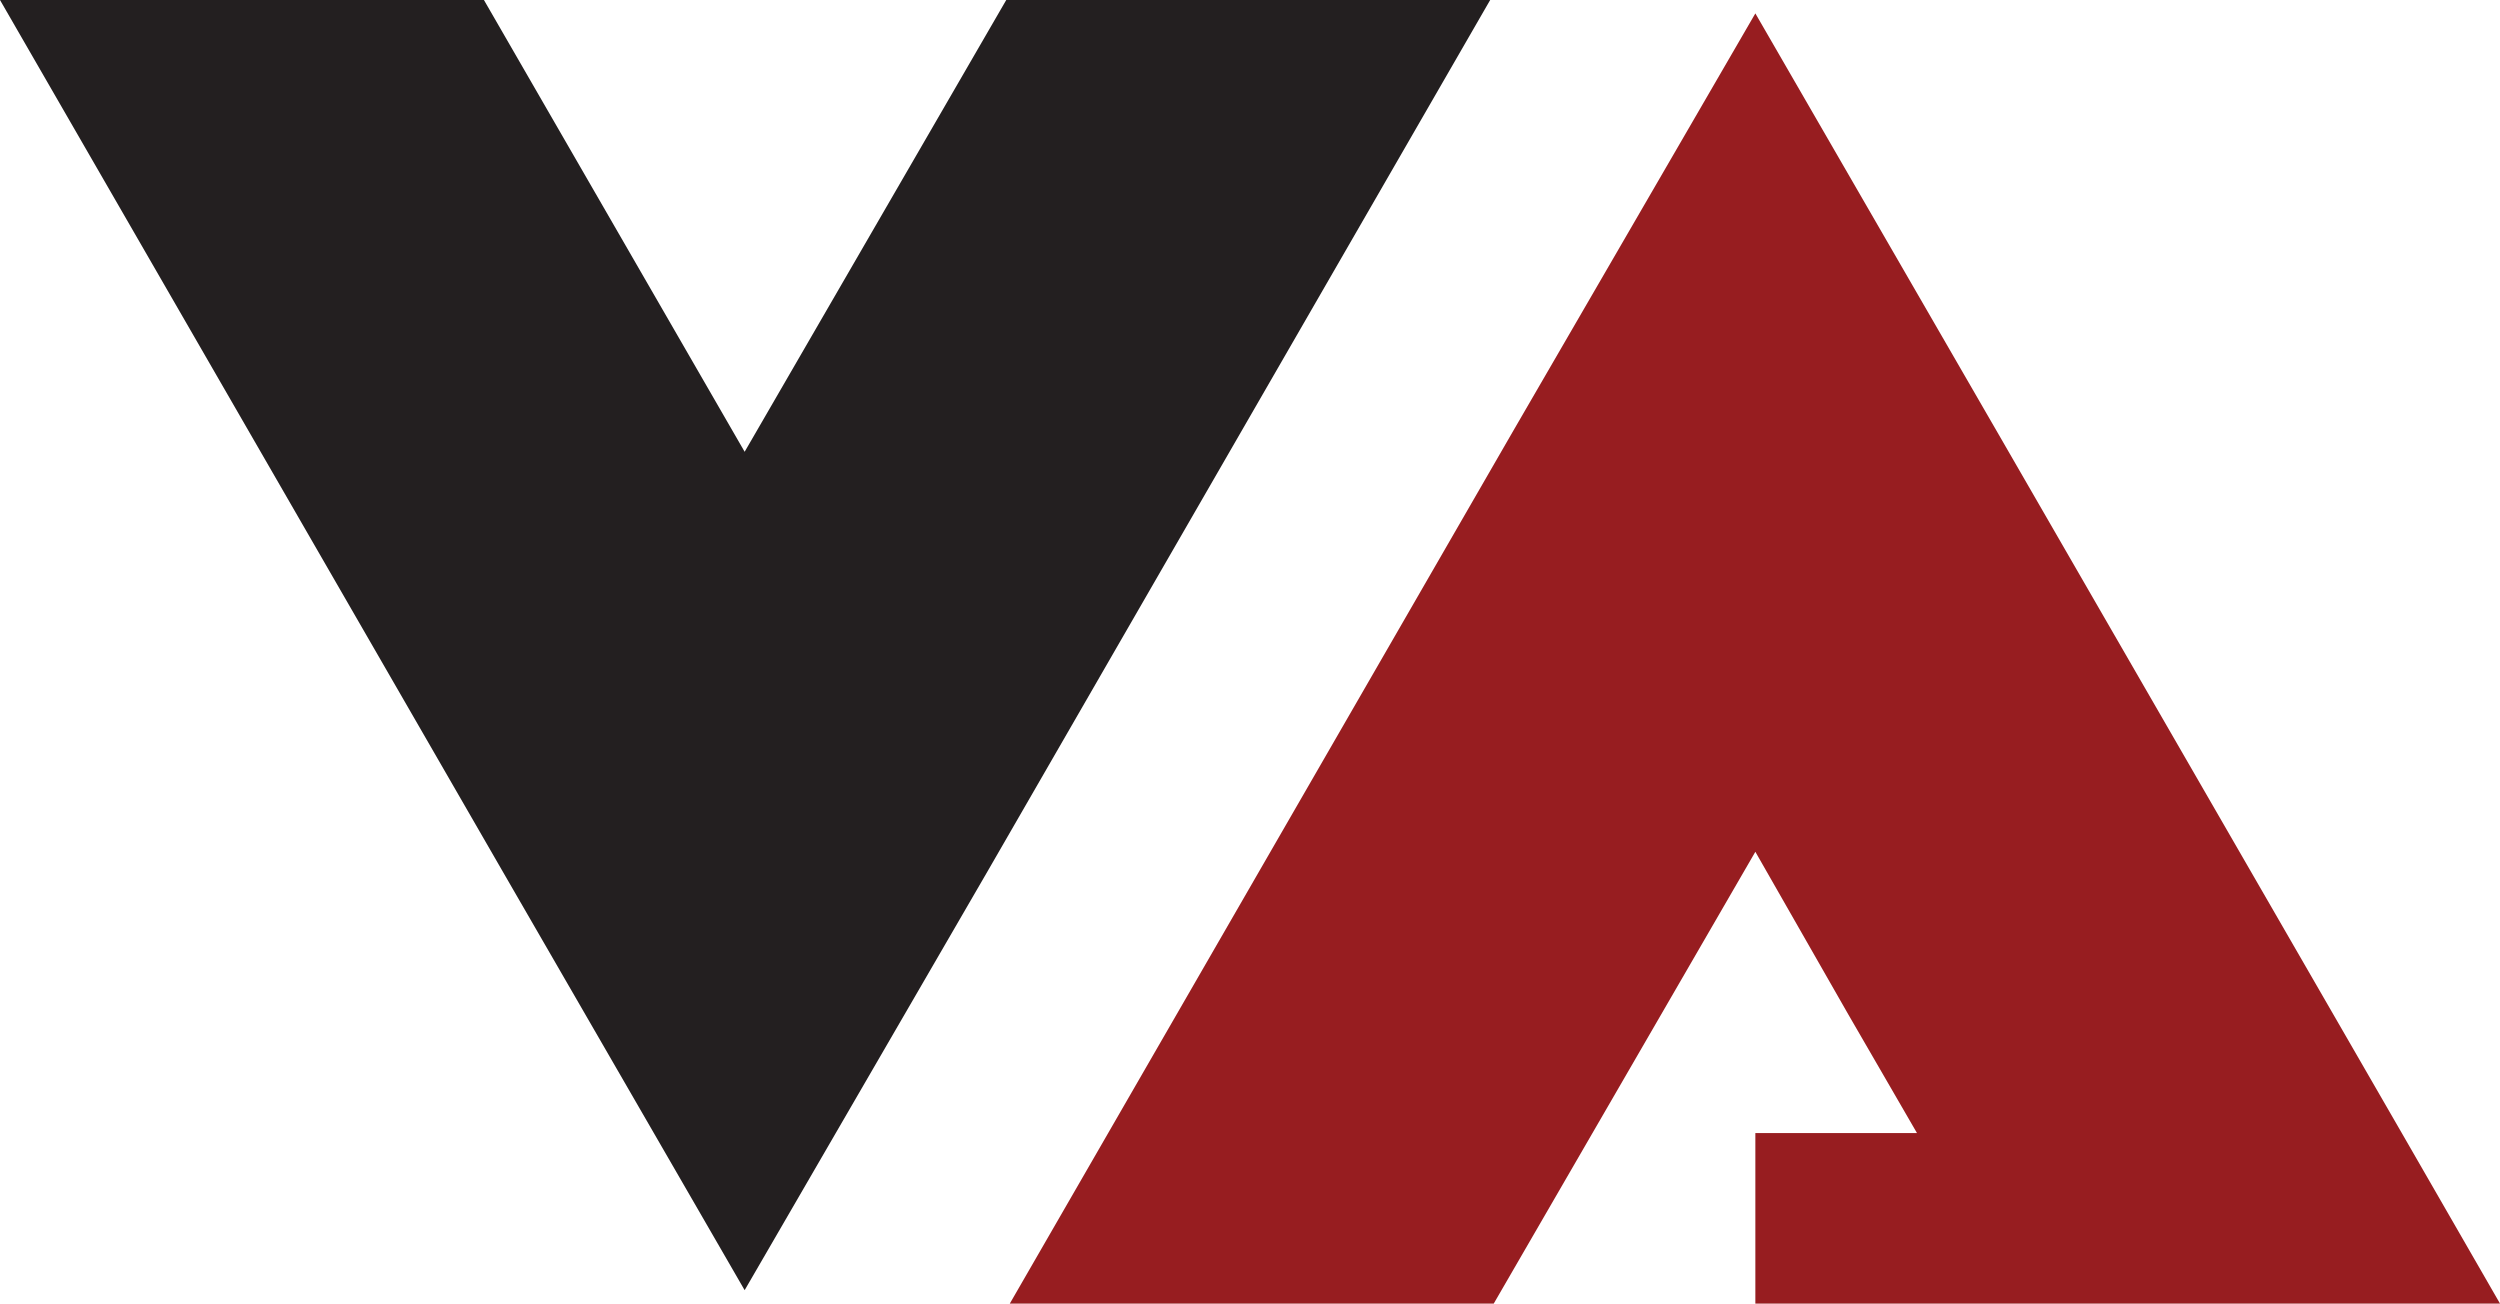 <?xml version="1.0" encoding="UTF-8"?>
<svg xmlns="http://www.w3.org/2000/svg" version="1.1" viewBox="0 0 280 146">
  <defs>
    <style>
      .vogt-black { fill: #231f20; }
	  .vogt-red{ fill: #971d20; }
    </style>
  </defs>
  <g>
	<polygon class="vogt-black" points="166.9 0 112.7 0 83.4 50.6 54.2 0 0 0 56.3 97.6 56.3 97.6 83.4 144.5 110.6 97.6 110.6 97.6 166.9 0"/>
    <polygon class="vogt-red" points="269 126.9 269 126.9 223.7 48.4 223.7 48.4 196.6 1.5 169.4 48.4 169.4 48.4 113.1 146 167.3 146 196.6 95.4 207 113.6 207 113.6 214.7 126.9 196.6 126.9 196.6 146 225.8 146 280 146 269 126.9"/>
  </g>
</svg>